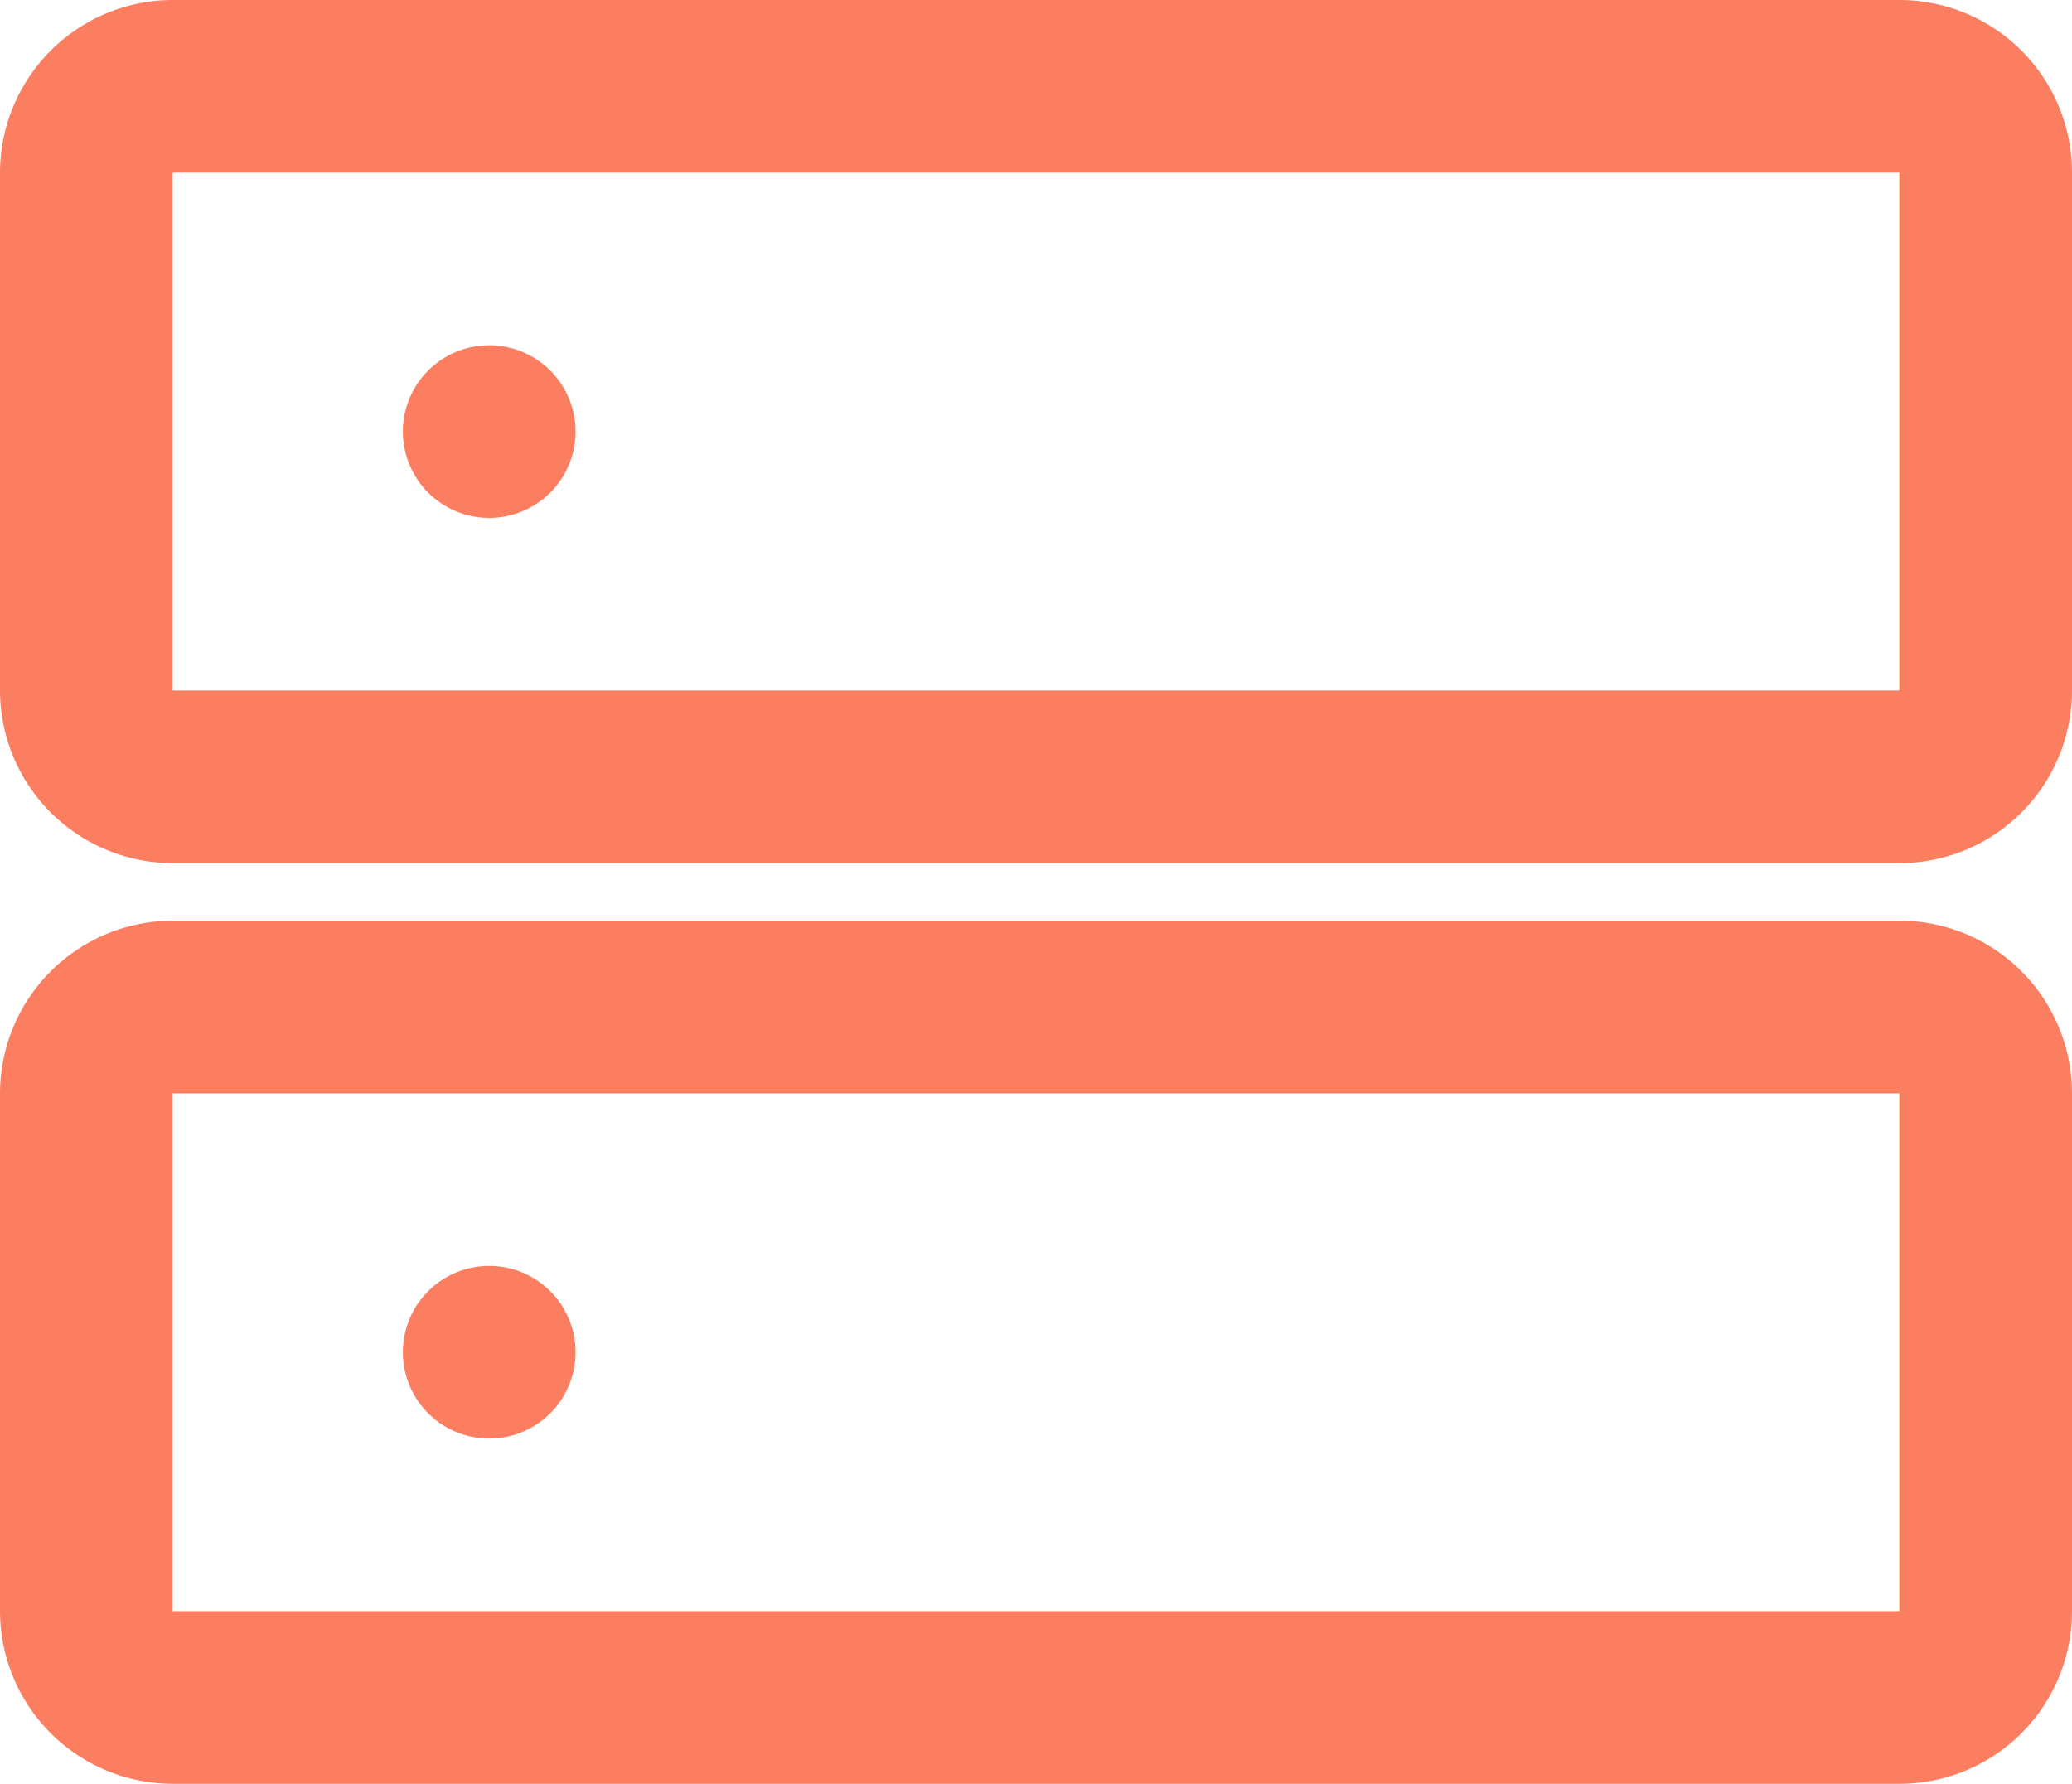 <svg height="31" viewBox="0 0 36 31" width="36" xmlns="http://www.w3.org/2000/svg"><path d="m1442 424a3 3 0 0 0 -3-3h-30a3.006 3.006 0 0 0 -3 3v9a3.006 3.006 0 0 0 3 3h30a3 3 0 0 0 3-3m-33 0v-9h30v9zm5.5-6a1.5 1.5 0 1 1 -1.5 1.5 1.5 1.5 0 0 1 1.5-1.5zm27.5-19a3 3 0 0 0 -3-3h-30a3.006 3.006 0 0 0 -3 3v9a3.006 3.006 0 0 0 3 3h30a3 3 0 0 0 3-3m-33 0v-9h30v9zm5.5-6a1.5 1.5 0 1 1 -1.5 1.5 1.5 1.5 0 0 1 1.5-1.5z" fill="#fc7e61" fill-rule="evenodd" transform="translate(-1406 -405)"/></svg>